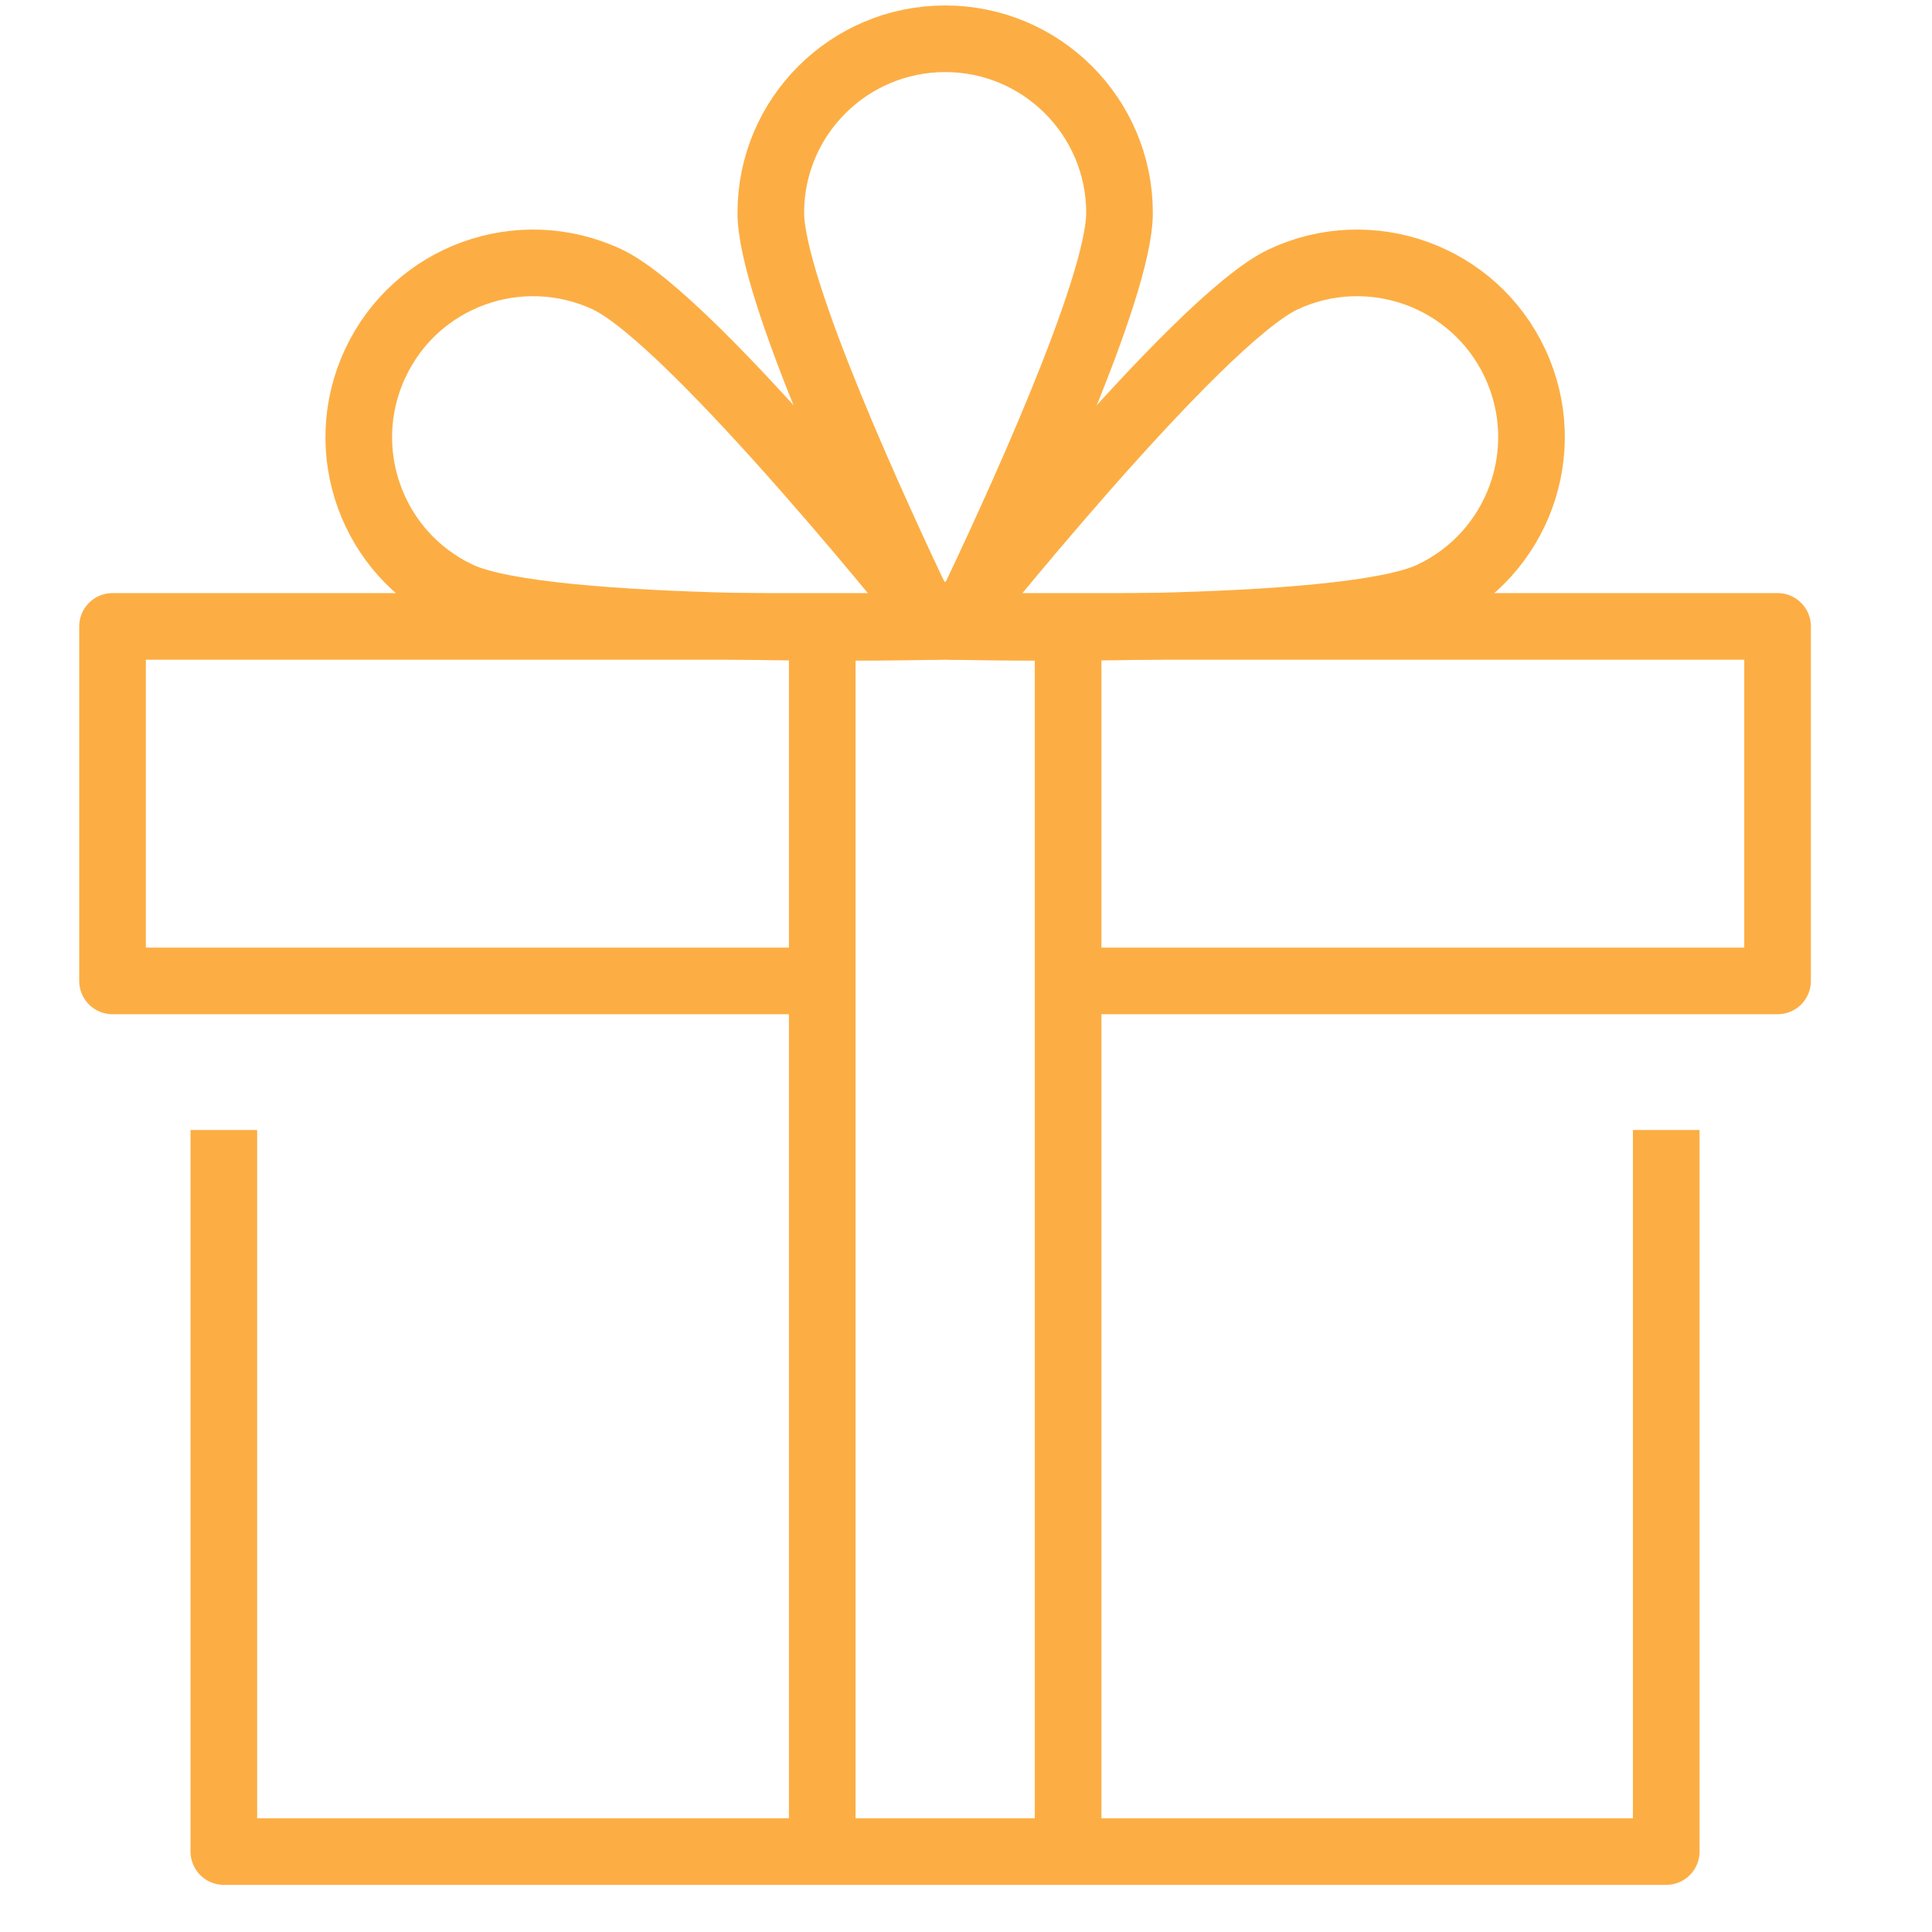 <svg xmlns="http://www.w3.org/2000/svg" xmlns:xlink="http://www.w3.org/1999/xlink" width="45" zoomAndPan="magnify" viewBox="0 0 33.75 33.75" height="45" preserveAspectRatio="xMidYMid meet" version="1.0"><path stroke-linecap="butt" transform="matrix(0.582, 0, 0, 0.582, -6.188, -6.188)" fill="none" stroke-linejoin="round" d="M 38.358 29.119 C 36.962 26.201 33.768 19.283 33.768 17.022 C 33.768 14.137 36.11 11.796 39.002 11.796 C 41.893 11.796 44.235 14.137 44.235 17.022 C 44.235 19.277 41.068 26.14 39.659 29.079 " stroke="#fcae44" stroke-width="2" stroke-opacity="1" stroke-miterlimit="10"/><path stroke-linecap="round" transform="matrix(0.582, 0, 0, 0.582, -6.188, -6.188)" fill="none" stroke-linejoin="round" d="M 28.851 19.015 C 31.467 20.243 38.787 29.434 38.787 29.434 C 38.787 29.434 27.039 29.723 24.416 28.495 C 21.799 27.274 20.672 24.161 21.893 21.544 C 23.114 18.921 26.227 17.794 28.851 19.015 Z M 28.851 19.015 " stroke="#fcae44" stroke-width="2" stroke-opacity="1" stroke-miterlimit="10"/><path stroke-linecap="round" transform="matrix(0.582, 0, 0, 0.582, -6.188, -6.188)" fill="none" stroke-linejoin="round" d="M 49.153 19.015 C 46.536 20.243 39.216 29.434 39.216 29.434 C 39.216 29.434 50.964 29.723 53.581 28.495 C 56.197 27.274 57.331 24.161 56.11 21.544 C 54.889 18.921 51.769 17.794 49.153 19.015 Z M 49.153 19.015 " stroke="#fcae44" stroke-width="2" stroke-opacity="1" stroke-miterlimit="10"/><path stroke-linecap="butt" transform="matrix(0.582, 0, 0, 0.582, -6.188, -6.188)" fill="none" stroke-linejoin="round" d="M 17.351 44.55 L 17.351 66.207 L 60.645 66.207 L 60.645 44.55 " stroke="#fcae44" stroke-width="2" stroke-opacity="1" stroke-miterlimit="10"/><path stroke-linecap="butt" transform="matrix(0.582, 0, 0, 0.582, -6.188, -6.188)" fill="none" stroke-linejoin="round" d="M 42.839 40.075 L 63.987 40.075 L 63.987 29.434 L 14.01 29.434 L 14.01 40.075 L 35.151 40.075 " stroke="#fcae44" stroke-width="2" stroke-opacity="1" stroke-miterlimit="10"/><path stroke-linecap="butt" transform="matrix(0.582, 0, 0, 0.582, -6.188, -6.188)" fill="none" stroke-linejoin="round" d="M 35.312 29.696 L 35.312 66.053 " stroke="#fcae44" stroke-width="2" stroke-opacity="1" stroke-miterlimit="10"/><path stroke-linecap="butt" transform="matrix(0.582, 0, 0, 0.582, -6.188, -6.188)" fill="none" stroke-linejoin="round" d="M 42.692 29.696 L 42.692 66.053 " stroke="#fcae44" stroke-width="2" stroke-opacity="1" stroke-miterlimit="10"/></svg>
